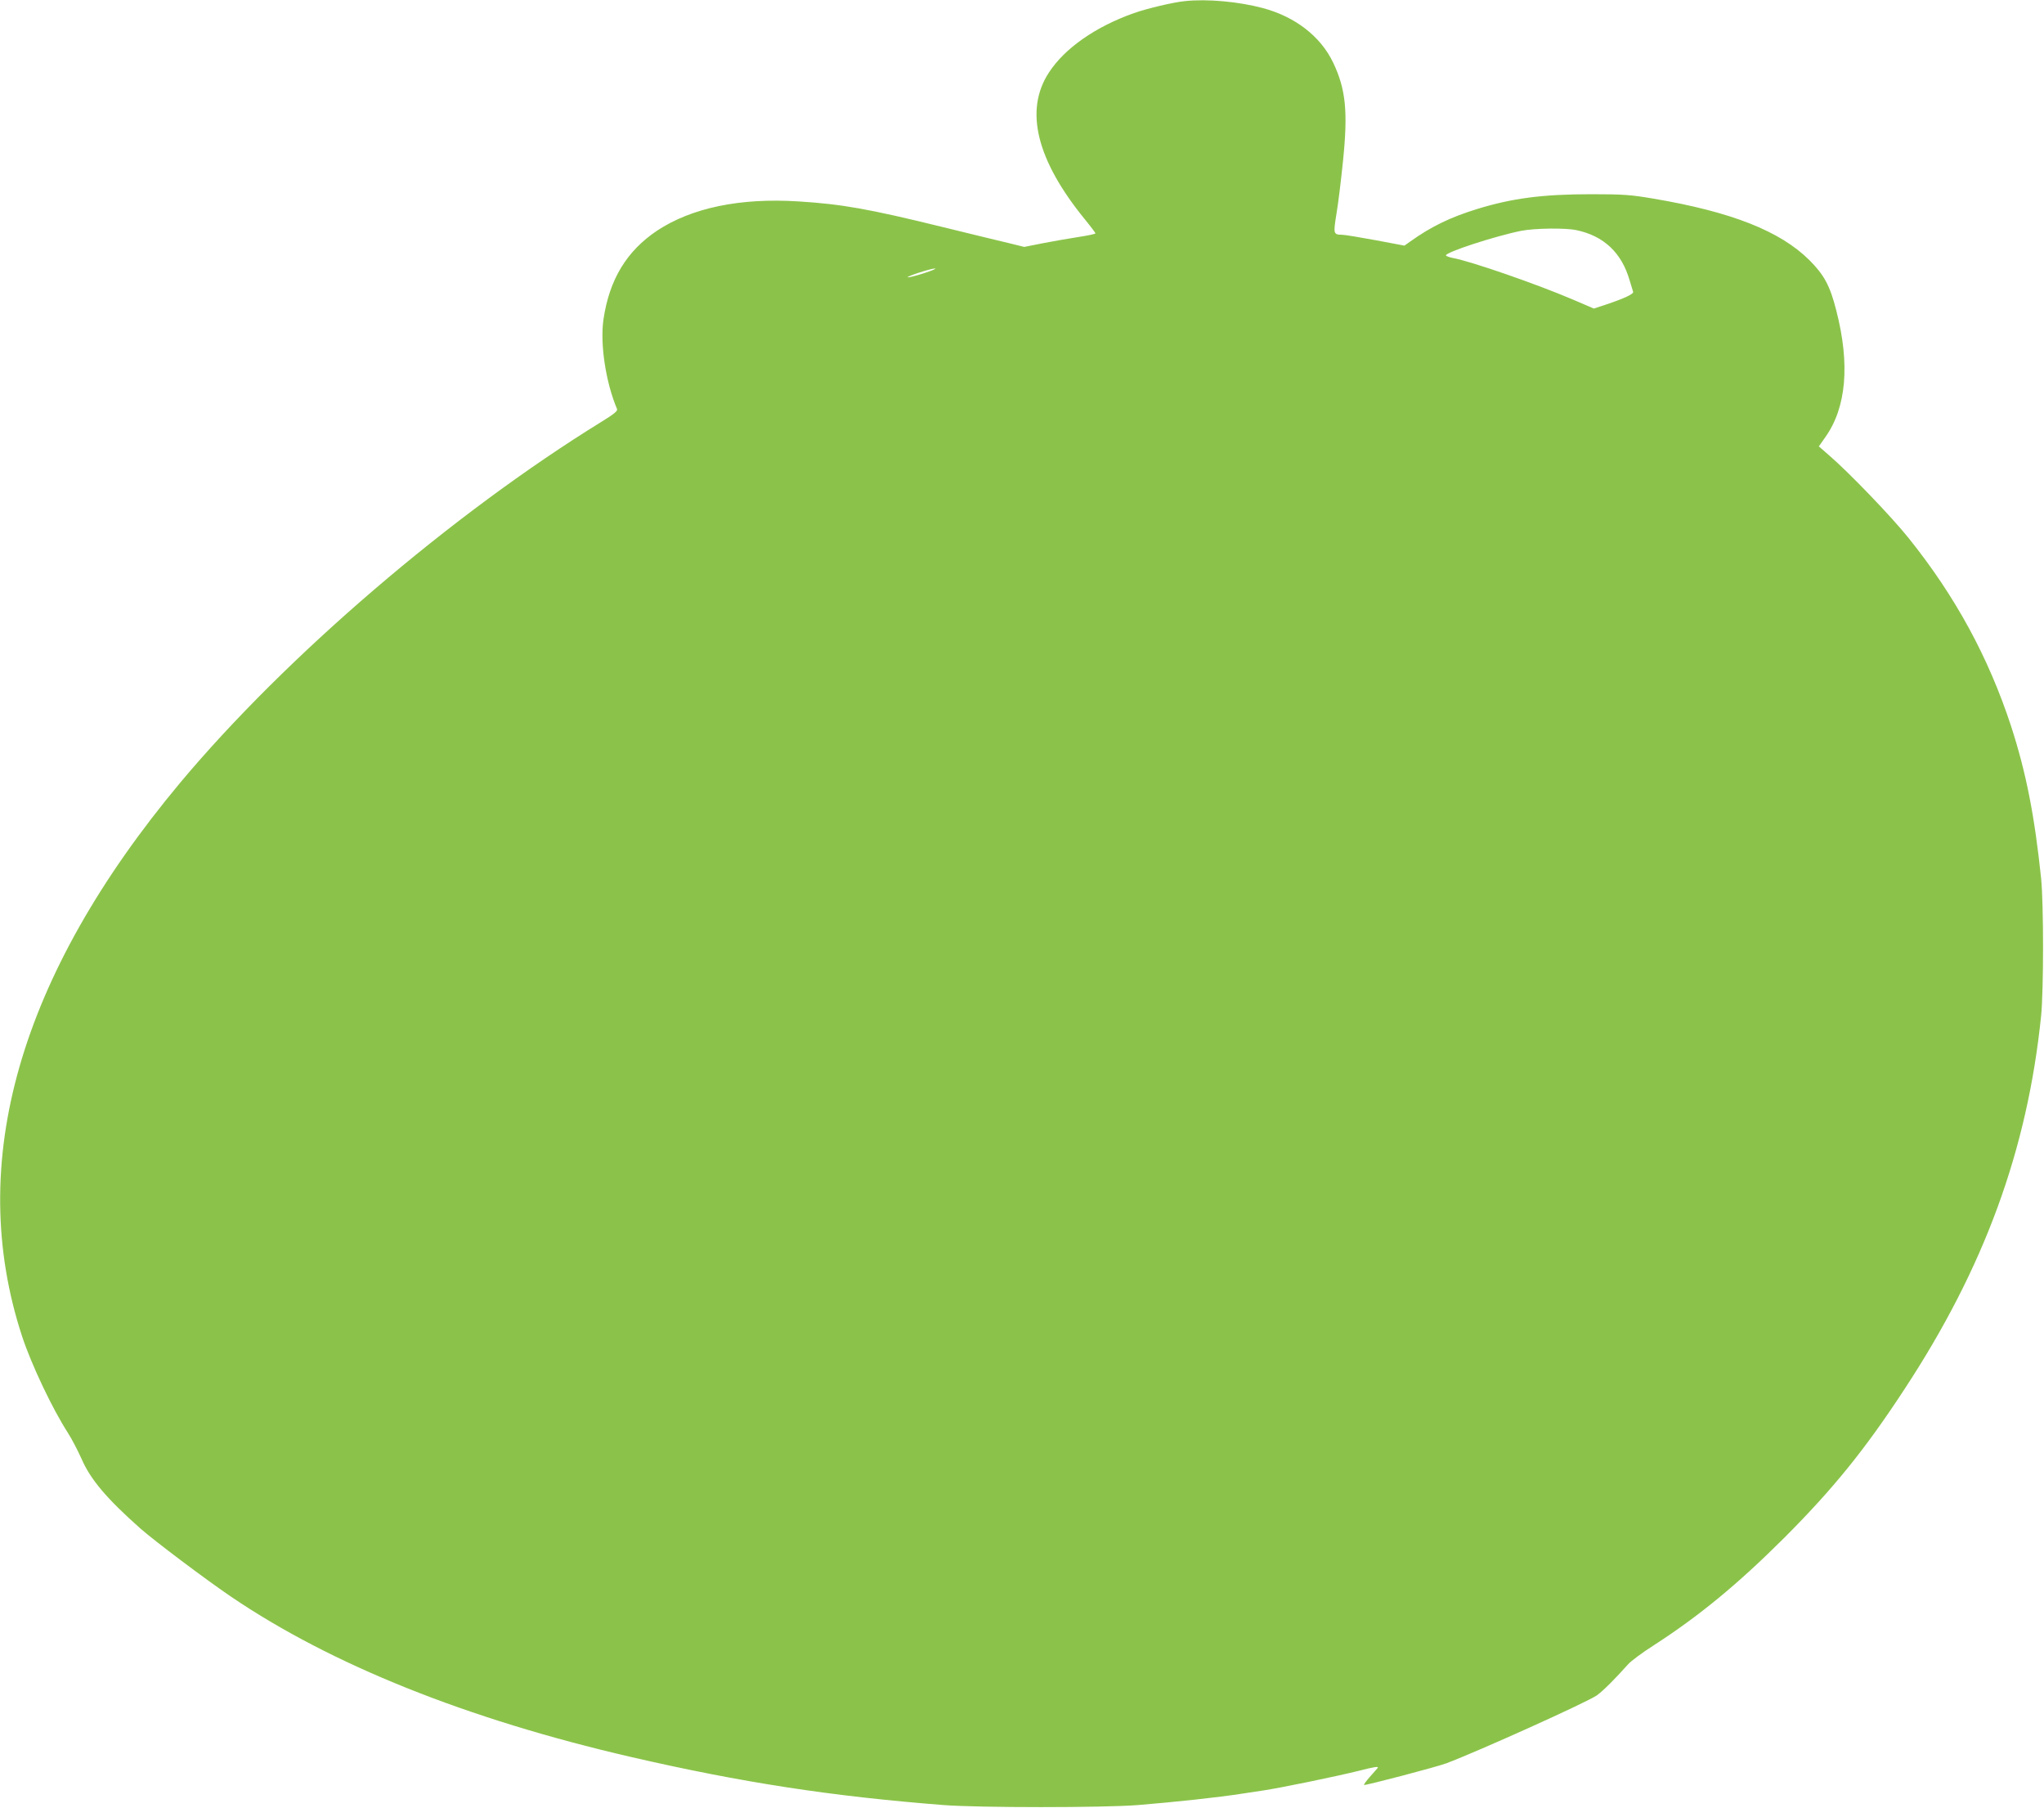 <?xml version="1.0" standalone="no"?>
<!DOCTYPE svg PUBLIC "-//W3C//DTD SVG 20010904//EN"
 "http://www.w3.org/TR/2001/REC-SVG-20010904/DTD/svg10.dtd">
<svg version="1.0" xmlns="http://www.w3.org/2000/svg"
 width="1280pt" height="1132pt" viewBox="0 0 1280 1132"
 preserveAspectRatio="xMidYMid meet">
<g transform="translate(0,1132) scale(0.1,-0.1)"
fill="#8bc34a" stroke="none">
<path d="M7420 11313 c-73 -7 -236 -46 -319 -75 -240 -85 -434 -220 -533 -373
-154 -236 -77 -548 227 -920 36 -44 65 -83 65 -86 0 -4 -48 -14 -107 -23 -60
-9 -160 -27 -223 -39 l-116 -23 -89 22 c-50 11 -238 58 -420 102 -468 115
-634 144 -906 161 -364 23 -667 -40 -884 -183 -191 -128 -299 -306 -336 -556
-22 -154 14 -393 85 -561 5 -12 -18 -31 -96 -79 -939 -579 -1976 -1468 -2639
-2260 -1010 -1210 -1346 -2383 -991 -3466 58 -177 190 -455 287 -605 23 -36
62 -110 86 -164 56 -129 159 -250 369 -436 90 -79 398 -311 565 -425 629 -427
1477 -767 2507 -1005 694 -160 1254 -246 1958 -301 219 -17 1002 -17 1215 0
233 19 512 49 650 71 33 5 93 14 133 20 114 17 453 87 599 123 101 26 129 30
120 18 -7 -8 -30 -35 -51 -58 -21 -24 -36 -45 -34 -48 6 -5 448 111 514 135
200 75 889 386 944 426 41 30 112 101 196 195 17 19 86 71 155 115 289 186
531 386 820 674 308 308 508 555 754 931 501 762 771 1500 857 2340 16 164 16
697 0 860 -41 393 -94 663 -188 953 -141 430 -348 812 -641 1177 -106 133
-377 415 -501 521 l-62 54 40 57 c133 186 156 458 69 795 -39 154 -76 222
-168 314 -183 182 -488 303 -981 386 -136 23 -183 27 -385 27 -303 0 -496 -25
-716 -93 -168 -52 -286 -109 -419 -204 l-35 -25 -180 34 c-99 18 -193 34 -210
34 -55 1 -56 5 -36 130 11 63 29 212 41 330 32 311 18 452 -62 619 -78 163
-237 286 -438 340 -153 41 -350 59 -490 44z m2452 -1434 c171 -36 283 -141
333 -314 10 -33 20 -65 22 -72 5 -13 -54 -41 -167 -79 l-79 -26 -128 55 c-229
98 -641 241 -756 262 -21 4 -39 11 -42 15 -11 18 304 121 472 155 84 16 274
19 345 4z m-4087 -270 c-49 -16 -94 -27 -100 -25 -13 4 144 55 170 55 11 -1
-20 -14 -70 -30z"/>
</g>
</svg>
